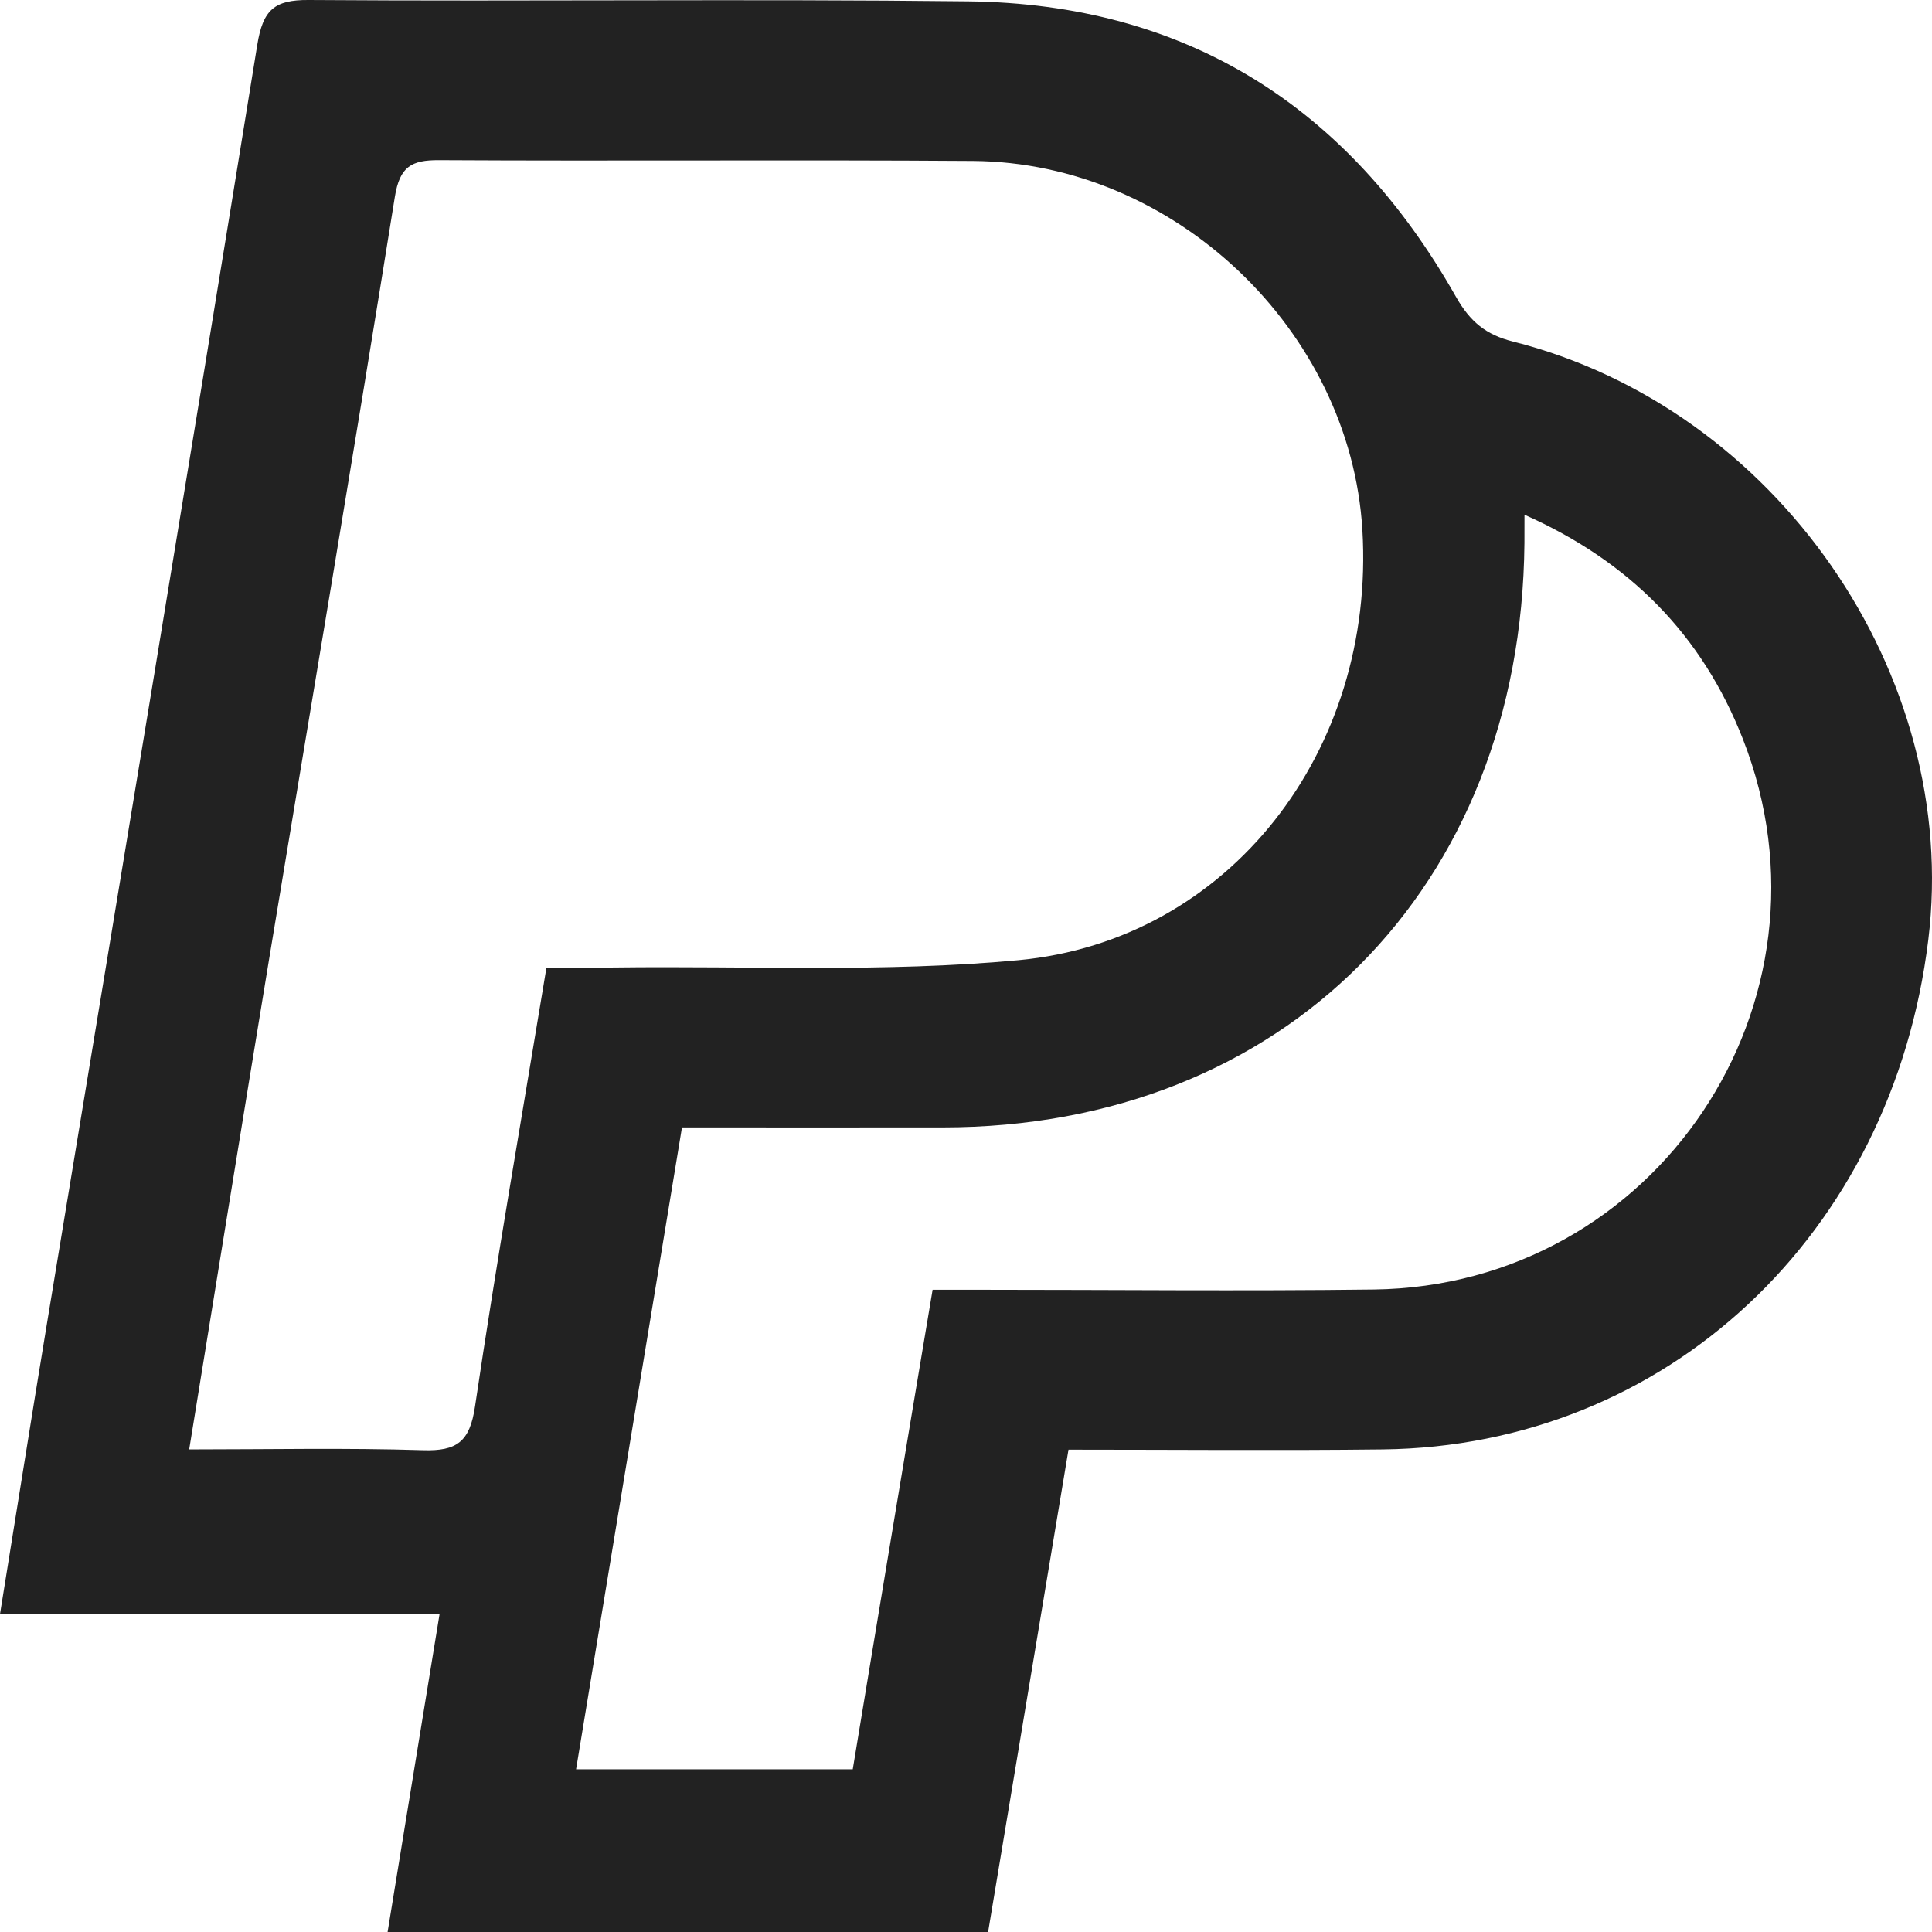 <?xml version="1.0" encoding="utf-8"?>
<!-- Generator: Adobe Illustrator 16.0.0, SVG Export Plug-In . SVG Version: 6.00 Build 0)  -->
<!DOCTYPE svg PUBLIC "-//W3C//DTD SVG 1.1//EN" "http://www.w3.org/Graphics/SVG/1.1/DTD/svg11.dtd">
<svg version="1.1" id="Layer_1" xmlns="http://www.w3.org/2000/svg" xmlns:xlink="http://www.w3.org/1999/xlink" x="0px" y="0px"
	 width="45.996px" height="46px" viewBox="0 0 45.996 46" enable-background="new 0 0 45.996 46" xml:space="preserve">
<path fill="#222222" d="M9.227,46c0.418-2.558,0.817-5.002,1.238-7.574c-3.478,0-6.906,0-10.465,0
	c0.383-2.37,0.736-4.604,1.104-6.834c1.68-10.176,3.374-20.349,5.022-30.53C6.261,0.236,6.529-0.006,7.347,0
	c5.232,0.037,10.466-0.028,15.696,0.032C28.241,0.09,32.1,2.536,34.661,7.063c0.34,0.601,0.717,0.906,1.354,1.067
	c6.271,1.582,10.666,7.925,9.893,14.244c-0.859,7.023-6.23,12.053-12.983,12.133c-2.459,0.029-4.918,0.006-7.487,0.006
	c-0.642,3.845-1.273,7.643-1.914,11.484C18.764,46,14.059,46,9.227,46z M13.01,23.035c0.594,0,1.101,0.005,1.608-0.001
	c3.209-0.041,6.438,0.123,9.624-0.174c5.029-0.469,8.509-4.986,8.193-10.244c-0.285-4.755-4.475-8.75-9.271-8.784
	c-4.237-0.03-8.476,0.005-12.713-0.019C9.798,3.81,9.517,3.962,9.4,4.689c-0.97,6.059-1.996,12.108-2.996,18.162
	c-0.634,3.841-1.253,7.686-1.9,11.656c1.897,0,3.734-0.039,5.568,0.019c0.804,0.024,1.112-0.198,1.237-1.042
	C11.82,30.042,12.419,26.615,13.01,23.035z M16.236,26.841c-0.847,5.129-1.68,10.178-2.521,15.281c2.266,0,4.403,0,6.587,0
	c0.317-1.914,0.625-3.783,0.937-5.65c0.314-1.896,0.634-3.792,0.964-5.766c0.432,0,0.802,0,1.173,0c3.109,0,6.221,0.033,9.33-0.006
	c6.717-0.084,11.244-6.843,8.786-13.11c-0.97-2.472-2.688-4.22-5.198-5.336c0,0.33,0.001,0.501-0.001,0.673
	c-0.074,8.22-5.743,13.914-13.854,13.914C20.393,26.843,18.347,26.841,16.236,26.841z"/>
</svg>
